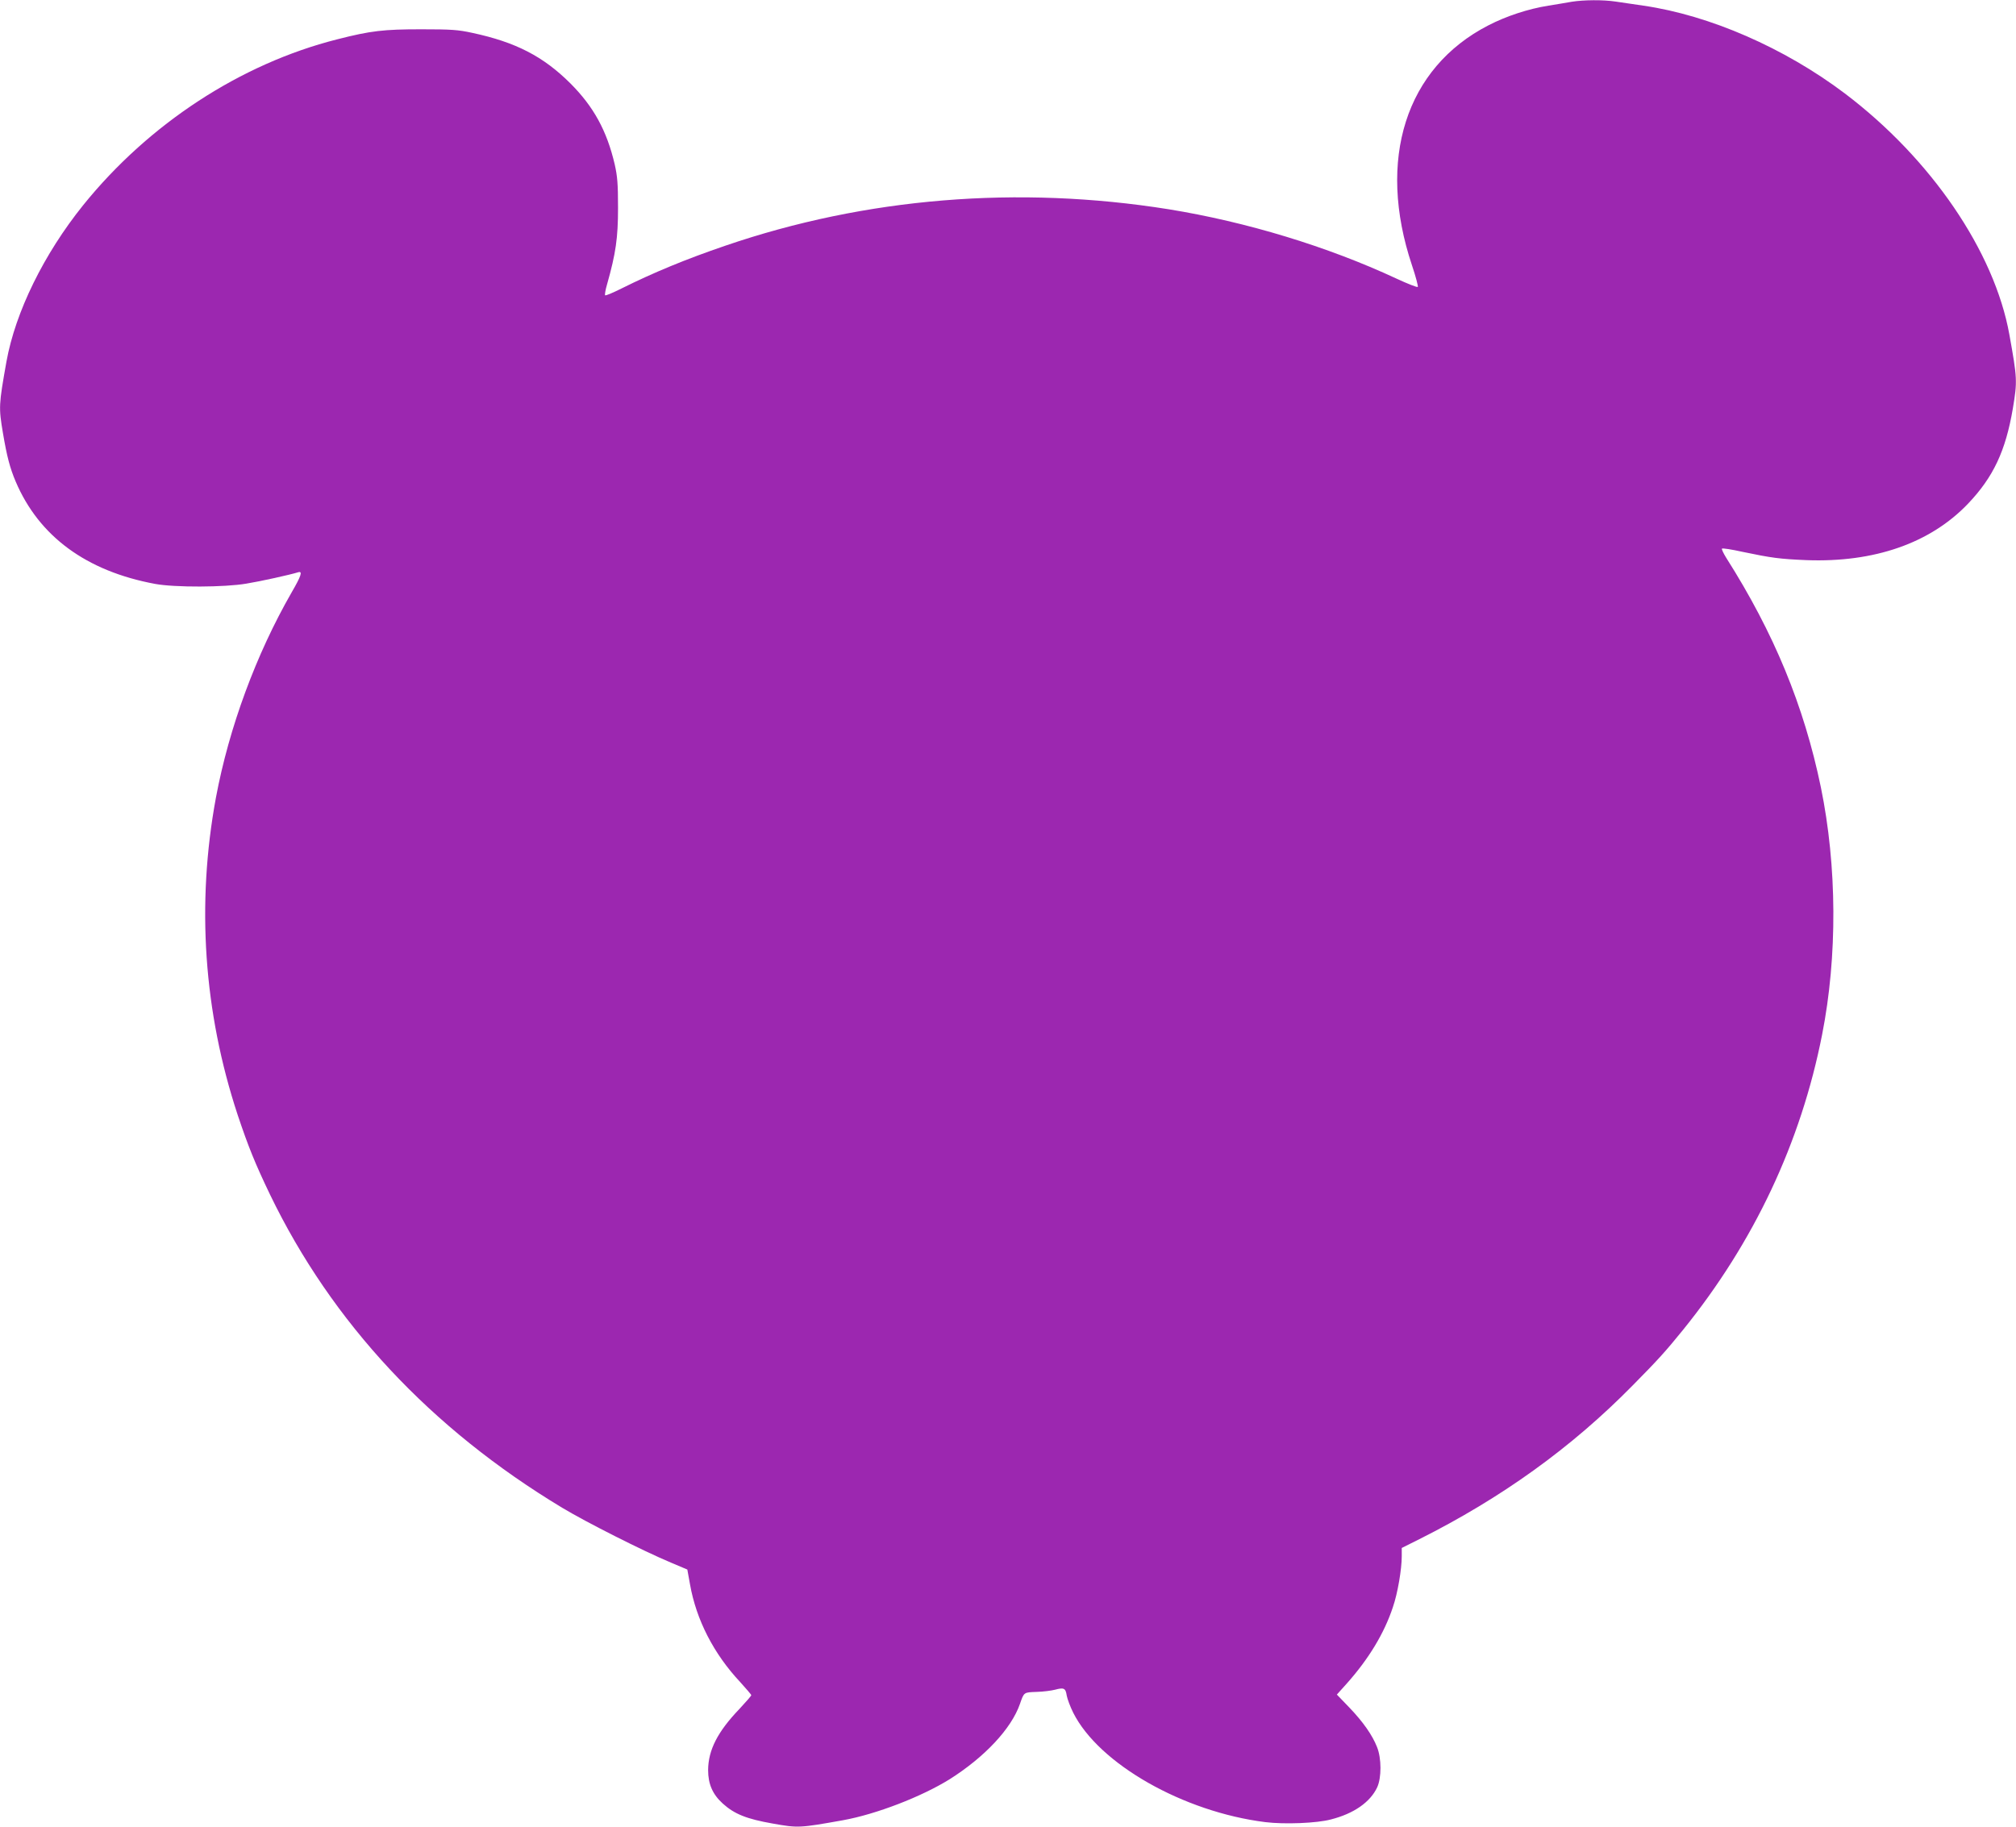 <?xml version="1.0" standalone="no"?>
<!DOCTYPE svg PUBLIC "-//W3C//DTD SVG 20010904//EN"
 "http://www.w3.org/TR/2001/REC-SVG-20010904/DTD/svg10.dtd">
<svg version="1.0" xmlns="http://www.w3.org/2000/svg"
 width="1280pt" height="1160pt" viewBox="0 0 1280 1160"
 preserveAspectRatio="xMidYMid meet">
<g transform="translate(0,1160) scale(0.1,-0.1)"
fill="#9c27b0" stroke="none">
<path d="M9980 11589 c-30 -6 -97 -16 -149 -25 -127 -20 -267 -66 -381 -125
-525 -270 -710 -852 -485 -1524 24 -71 40 -133 37 -137 -4 -4 -65 20 -136 53
-438 204 -952 360 -1445 440 -957 153 -1924 74 -2815 -231 -252 -86 -455 -170
-660 -272 -54 -27 -101 -47 -104 -43 -3 3 2 34 12 68 56 198 70 296 70 487 0
154 -4 200 -21 276 -50 214 -134 367 -282 515 -172 171 -346 261 -621 320 -91
20 -134 23 -325 23 -239 0 -320 -9 -535 -64 -612 -155 -1195 -536 -1612 -1053
-250 -311 -430 -678 -487 -993 -49 -276 -50 -290 -22 -456 25 -147 44 -220 81
-307 148 -347 448 -568 885 -649 124 -23 442 -22 580 2 87 14 277 56 328 72
30 9 20 -22 -42 -129 -225 -392 -397 -858 -480 -1302 -125 -676 -78 -1360 138
-2015 68 -203 111 -309 205 -505 393 -814 1021 -1487 1856 -1990 153 -92 513
-274 690 -348 l104 -44 17 -94 c40 -226 151 -442 319 -621 38 -42 70 -79 70
-83 0 -4 -34 -43 -75 -87 -139 -145 -198 -261 -199 -388 0 -89 28 -154 93
-213 74 -67 152 -98 317 -127 162 -29 171 -28 446 21 211 38 498 149 677 260
223 141 392 321 447 479 26 75 24 73 105 76 42 1 95 8 118 14 56 15 67 10 74
-38 4 -21 22 -70 41 -108 163 -325 699 -630 1220 -695 121 -15 326 -7 416 17
146 37 250 110 294 204 28 61 28 184 -1 256 -30 76 -88 159 -176 251 l-79 82
62 69 c140 157 239 320 294 487 30 87 56 240 56 322 l0 53 112 56 c522 262
967 582 1354 976 163 165 208 215 320 353 451 558 748 1189 883 1875 98 497
95 1070 -8 1571 -107 517 -298 980 -601 1457 -18 29 -30 55 -27 58 4 4 62 -5
129 -20 186 -39 239 -46 408 -53 431 -16 786 108 1025 358 161 169 239 335
285 605 29 174 28 191 -22 469 -95 528 -497 1117 -1044 1531 -384 290 -859
497 -1279 558 -60 9 -140 21 -177 26 -79 12 -202 11 -278 -1z"/>
</g>
</svg>
